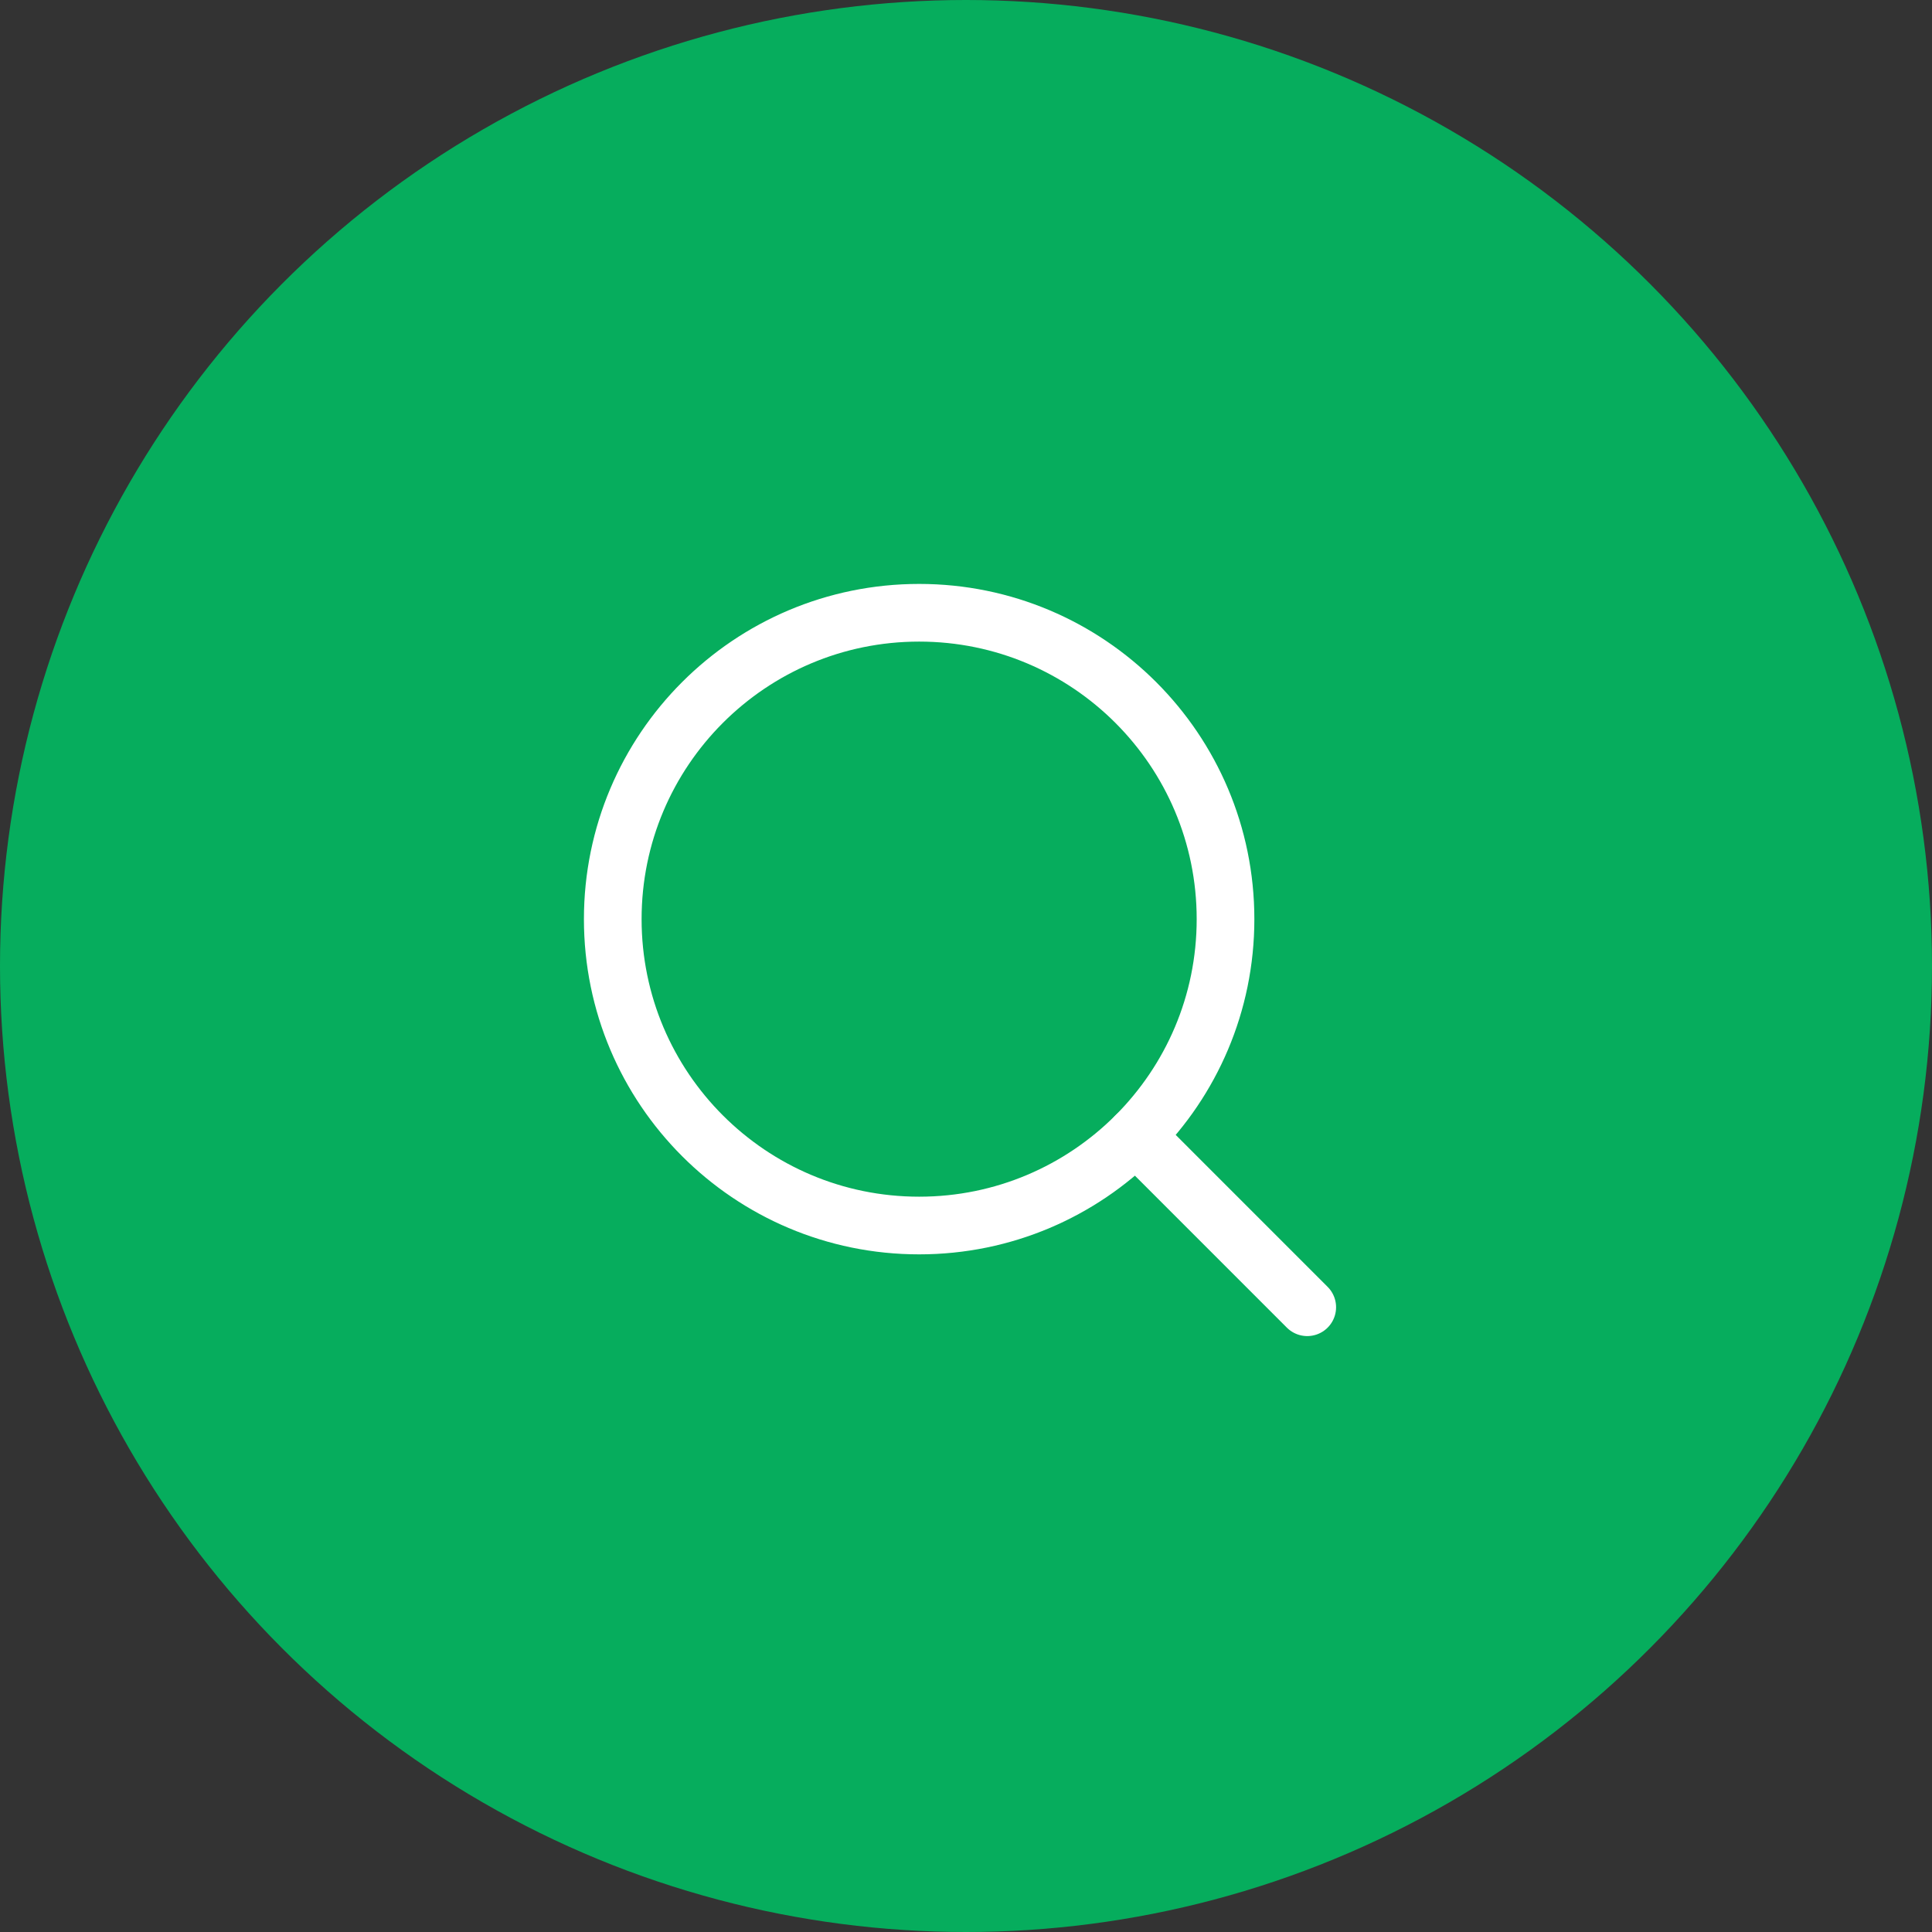 <?xml version="1.0" encoding="UTF-8"?> <svg xmlns="http://www.w3.org/2000/svg" width="67" height="67" viewBox="0 0 67 67" fill="none"><rect x="0" y="0" width="67" height="67" fill="#333333" stroke="none"/> <circle cx="33.5" cy="33.5" r="33.5" fill="#06AD5D"></circle> <path d="M42.5 31.875C42.5 37.743 37.743 42.5 31.875 42.5C26.007 42.5 21.25 37.743 21.25 31.875C21.25 26.007 26.007 21.25 31.875 21.25C37.743 21.25 42.5 26.007 42.5 31.875Z" stroke="white" stroke-width="2" stroke-linecap="round" stroke-linejoin="round"></path> <path d="M45.334 45.334L39.389 39.388" stroke="white" stroke-width="2" stroke-linecap="round" stroke-linejoin="round"></path> </svg> 
